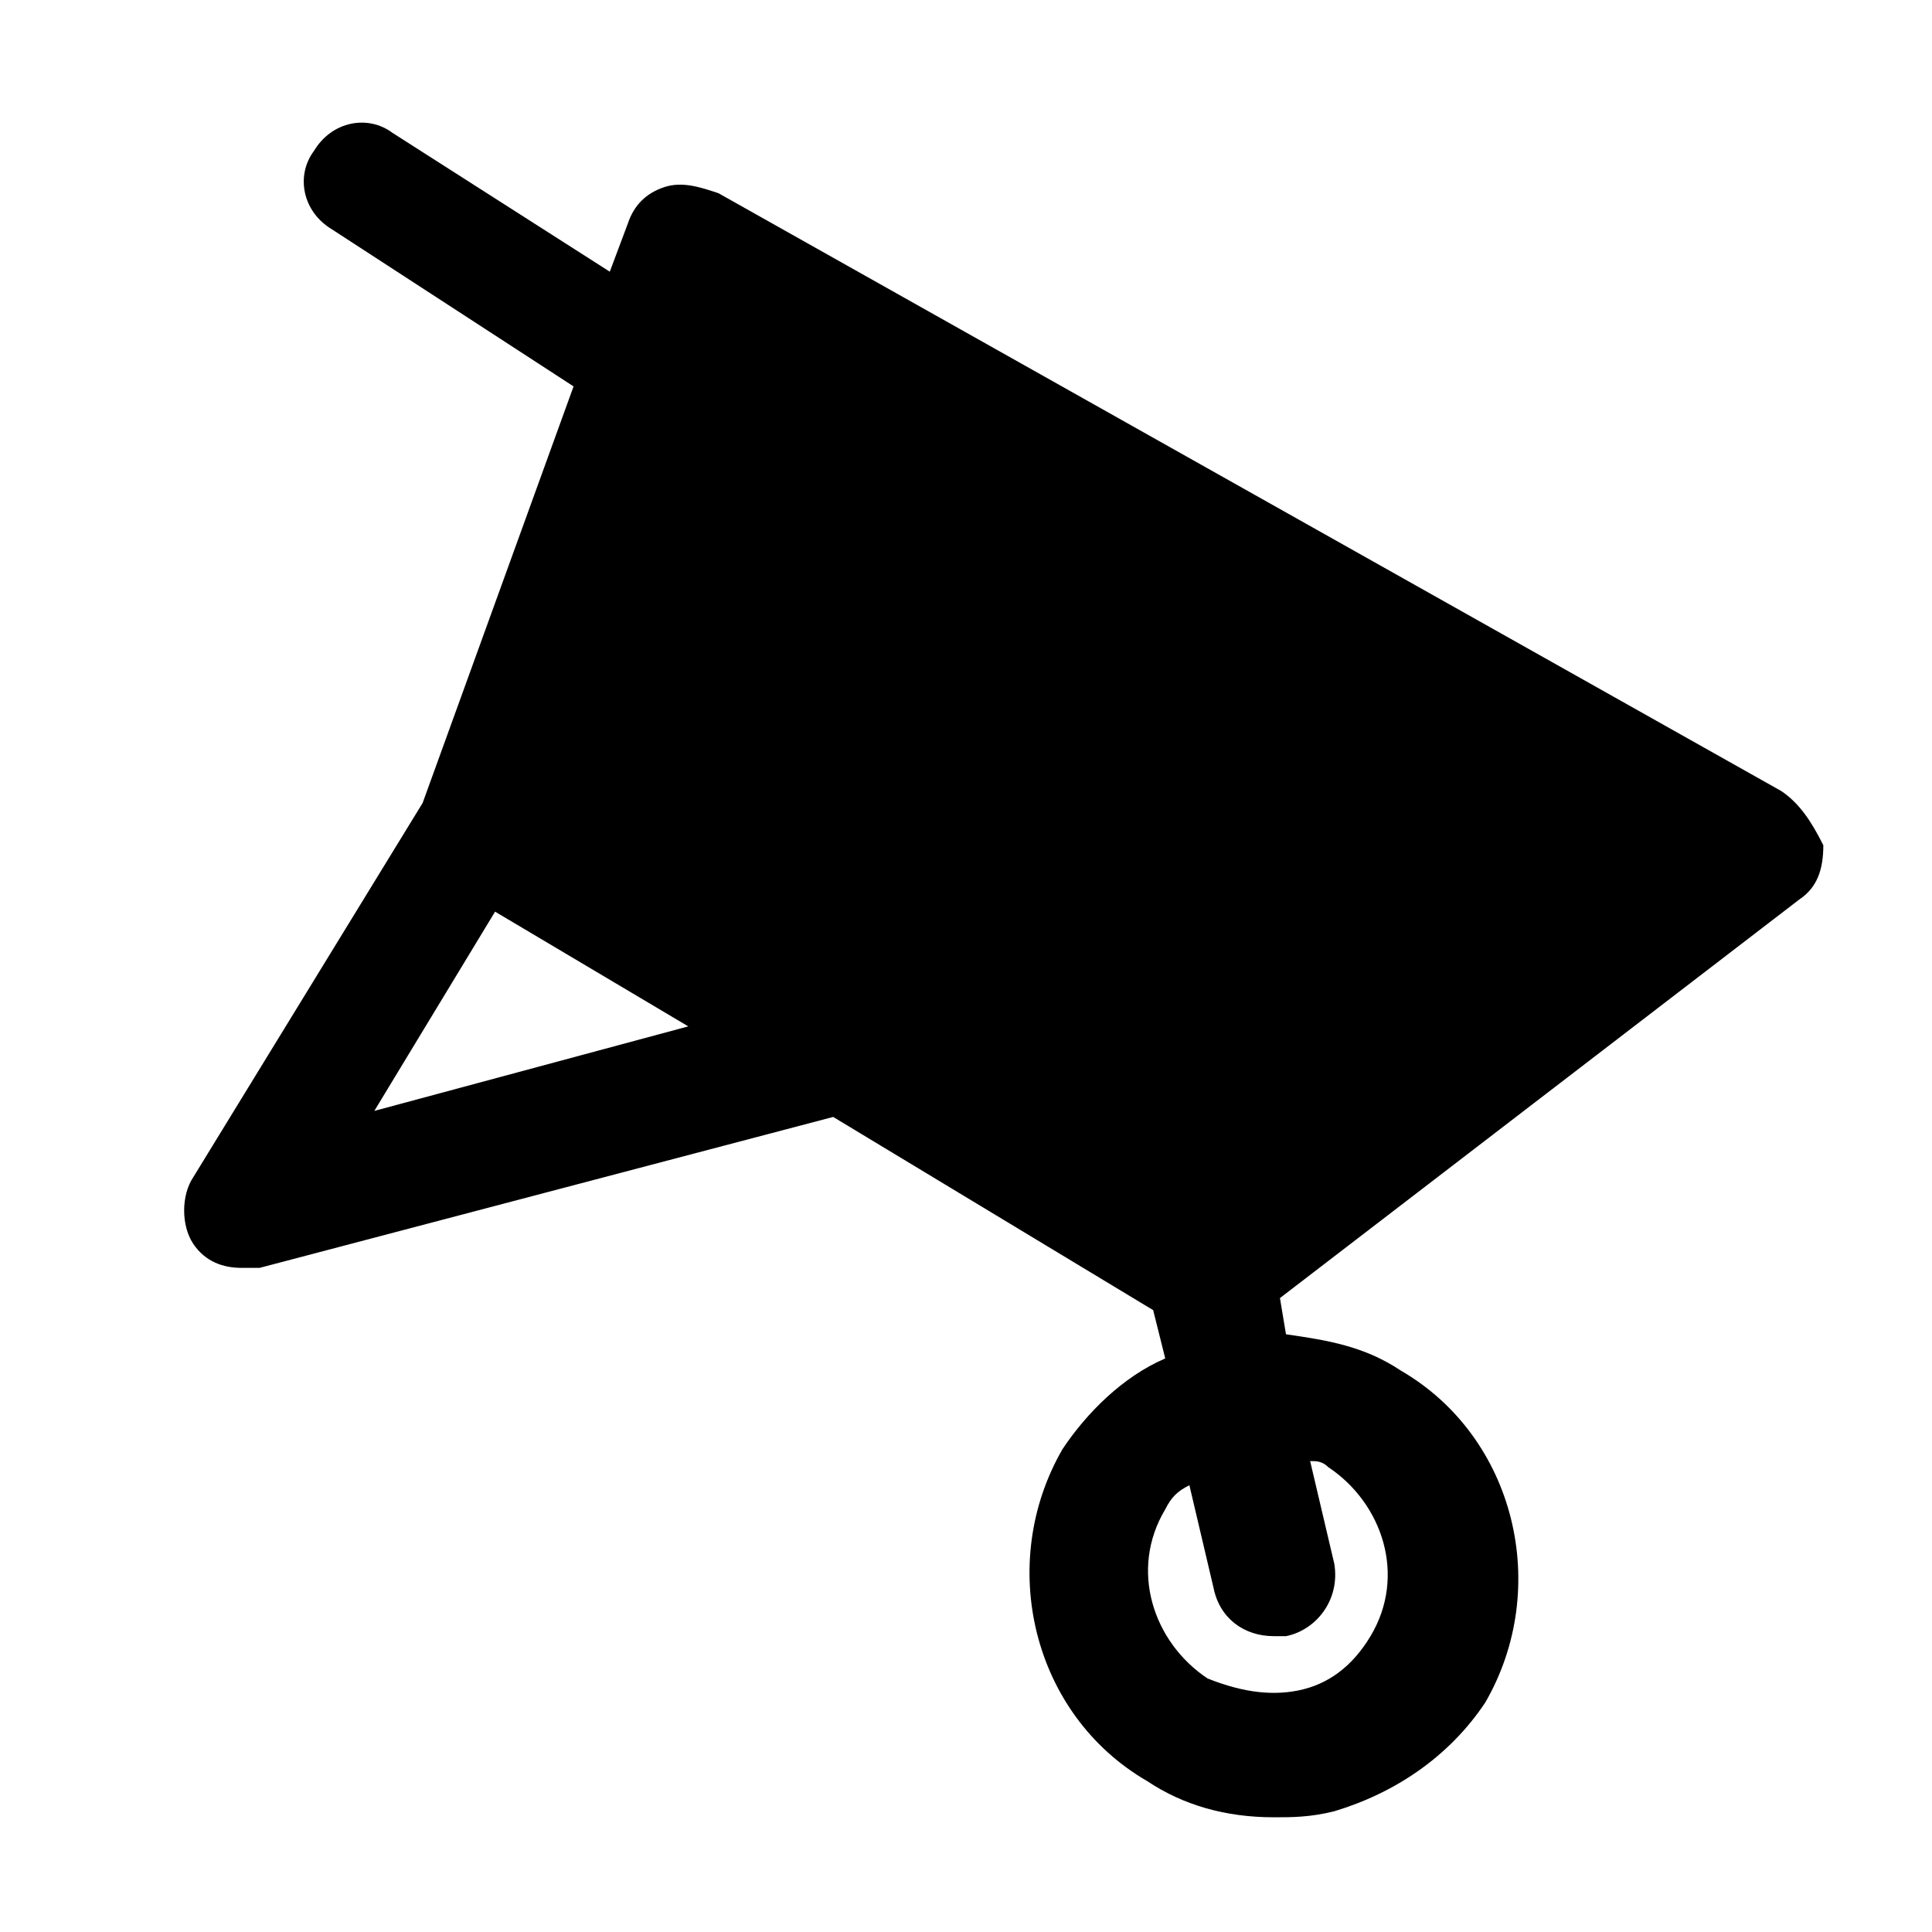 <?xml version="1.0" encoding="utf-8"?>

<!-- Скачано с сайта svg4.ru / Downloaded from svg4.ru -->
<svg fill="#000000" height="800px" width="800px" version="1.1" id="Icons" xmlns="http://www.w3.org/2000/svg" xmlns:xlink="http://www.w3.org/1999/xlink" 
	 viewBox="0 0 32 32" xml:space="preserve">
<path d="M29.5,13.1L11.9,3.2C11.6,3.1,11.3,3,11,3.1c-0.3,0.1-0.5,0.3-0.6,0.6l-0.3,0.8L6.5,2.2C6.1,1.9,5.5,2,5.2,2.5
	C4.9,2.9,5,3.5,5.5,3.8l4,2.6L7,13.3l-3.8,6.2c-0.2,0.3-0.2,0.8,0,1.1C3.4,20.9,3.7,21,4,21c0.1,0,0.2,0,0.3,0l9.5-2.5l5.3,3.2
	l0.2,0.8c-0.7,0.3-1.3,0.9-1.7,1.5c-1.1,1.9-0.5,4.4,1.4,5.5c0.6,0.4,1.3,0.6,2.1,0.6c0.3,0,0.6,0,1-0.1c1-0.3,1.9-0.9,2.5-1.8
	c1.1-1.9,0.5-4.4-1.4-5.5c-0.6-0.4-1.2-0.5-1.9-0.6l-0.1-0.6l8.6-6.6c0.3-0.2,0.4-0.5,0.4-0.9C30,13.6,29.8,13.3,29.5,13.1z
	 M6.2,18.4l2-3.3l3.2,1.9L6.2,18.4z M22,24.3c0.9,0.6,1.3,1.8,0.7,2.8c0,0,0,0,0,0c-0.3,0.5-0.7,0.8-1.2,0.9c-0.5,0.1-1,0-1.5-0.2
	c-0.9-0.6-1.3-1.8-0.7-2.8c0.1-0.2,0.2-0.3,0.4-0.4l0.4,1.7c0.1,0.5,0.5,0.8,1,0.8c0.1,0,0.1,0,0.2,0c0.5-0.1,0.9-0.6,0.8-1.2
	l-0.4-1.7C21.8,24.2,21.9,24.2,22,24.3z"/>
</svg>